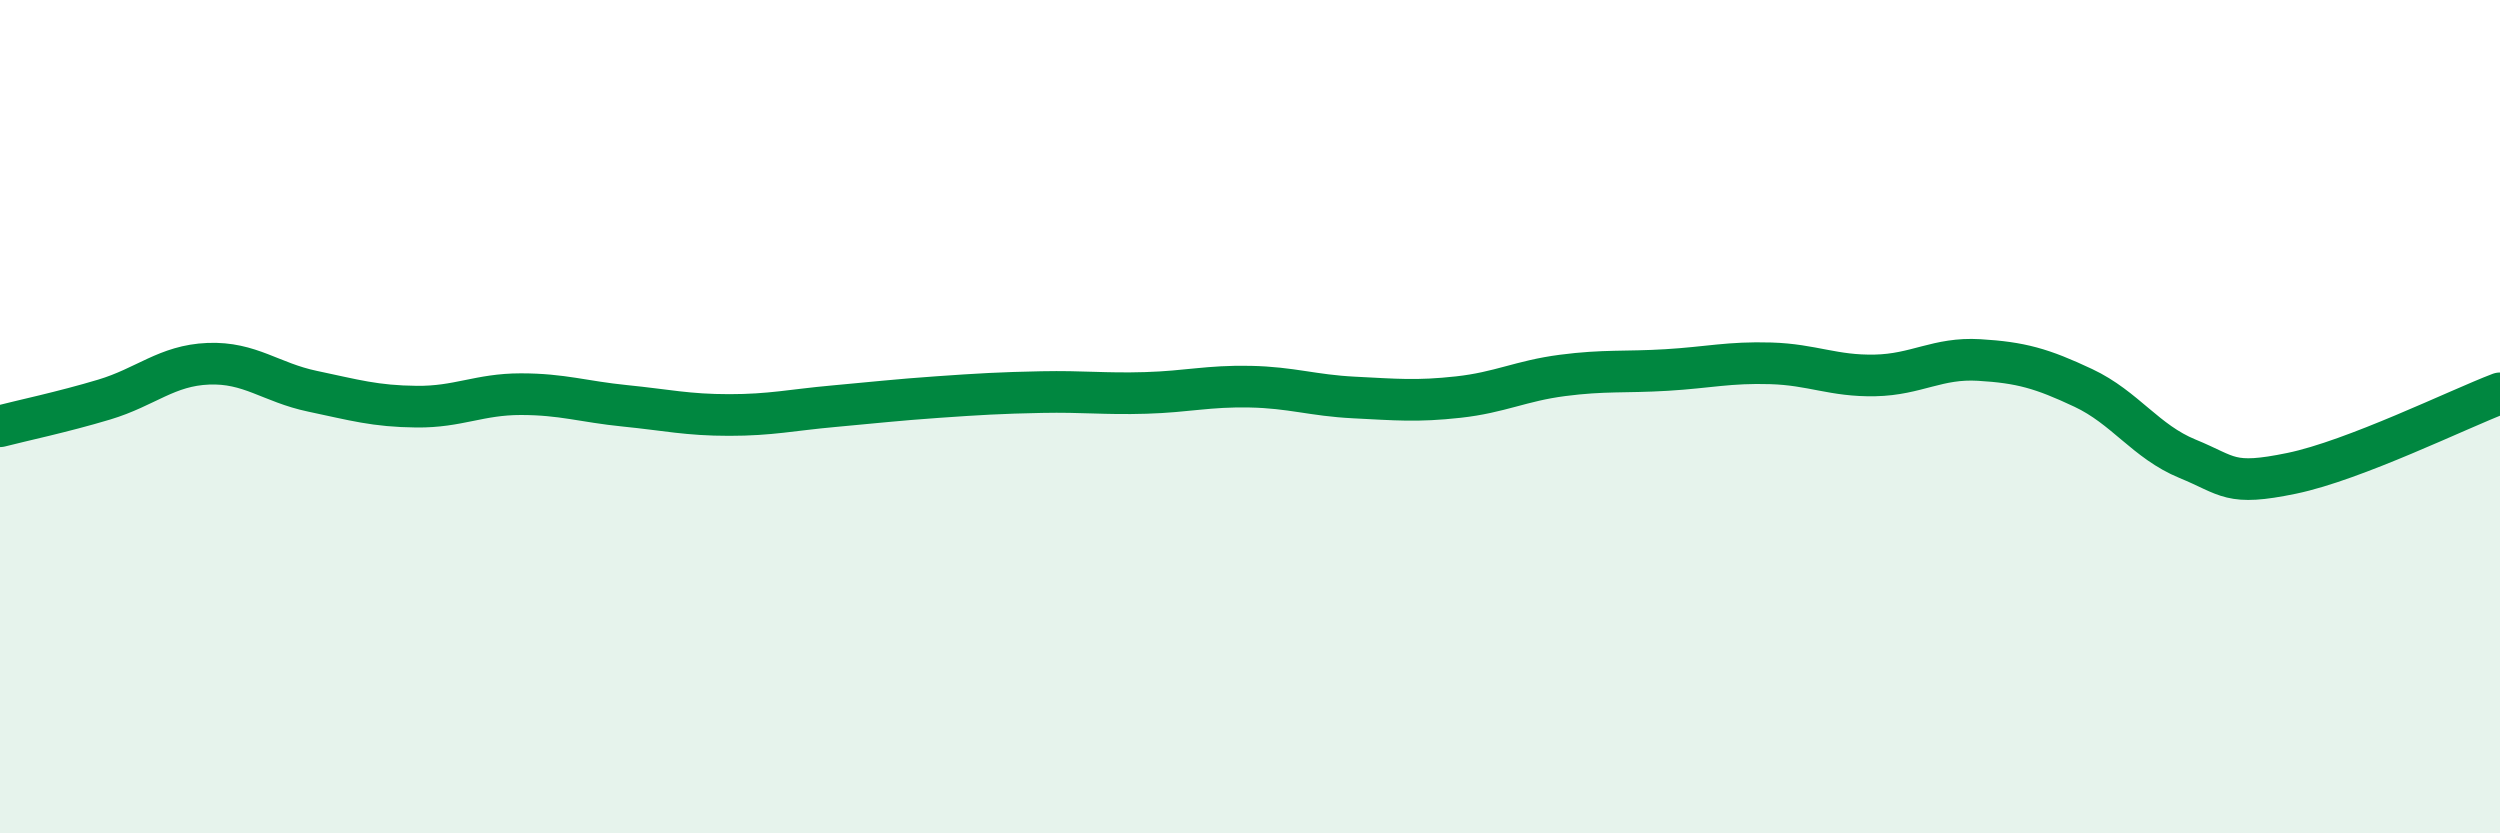 
    <svg width="60" height="20" viewBox="0 0 60 20" xmlns="http://www.w3.org/2000/svg">
      <path
        d="M 0,10.23 C 0.5,10.1 1.5,9.89 2.5,9.59 C 3.5,9.29 4,8.77 5,8.73 C 6,8.69 6.5,9.18 7.5,9.39 C 8.5,9.6 9,9.75 10,9.76 C 11,9.77 11.5,9.46 12.5,9.46 C 13.5,9.46 14,9.64 15,9.74 C 16,9.84 16.5,9.96 17.5,9.96 C 18.5,9.96 19,9.84 20,9.75 C 21,9.66 21.5,9.6 22.5,9.53 C 23.5,9.46 24,9.43 25,9.41 C 26,9.39 26.5,9.46 27.5,9.43 C 28.5,9.4 29,9.26 30,9.28 C 31,9.3 31.5,9.49 32.5,9.54 C 33.5,9.59 34,9.64 35,9.53 C 36,9.42 36.5,9.14 37.5,9.01 C 38.5,8.88 39,8.94 40,8.88 C 41,8.82 41.5,8.69 42.5,8.72 C 43.5,8.75 44,9.03 45,9.01 C 46,8.99 46.5,8.58 47.5,8.64 C 48.5,8.7 49,8.84 50,9.31 C 51,9.78 51.5,10.6 52.5,11.01 C 53.5,11.42 53.5,11.67 55,11.36 C 56.5,11.05 59,9.82 60,9.44L60 20L0 20Z"
        fill="#008740"
        opacity="0.1"
        stroke-linecap="round"
        stroke-linejoin="round"
      />
      <path
        d="M 0,10.23 C 0.5,10.1 1.5,9.89 2.5,9.59 C 3.5,9.29 4,8.77 5,8.73 C 6,8.69 6.5,9.18 7.5,9.39 C 8.5,9.6 9,9.75 10,9.76 C 11,9.77 11.5,9.46 12.5,9.46 C 13.5,9.46 14,9.64 15,9.74 C 16,9.84 16.5,9.96 17.5,9.96 C 18.5,9.96 19,9.84 20,9.75 C 21,9.66 21.5,9.6 22.5,9.53 C 23.5,9.46 24,9.43 25,9.41 C 26,9.39 26.5,9.46 27.5,9.43 C 28.5,9.4 29,9.26 30,9.28 C 31,9.3 31.5,9.49 32.5,9.54 C 33.5,9.59 34,9.64 35,9.53 C 36,9.42 36.5,9.14 37.5,9.01 C 38.5,8.88 39,8.94 40,8.88 C 41,8.82 41.5,8.69 42.5,8.72 C 43.5,8.75 44,9.03 45,9.01 C 46,8.99 46.5,8.58 47.5,8.64 C 48.5,8.7 49,8.84 50,9.31 C 51,9.78 51.5,10.6 52.5,11.01 C 53.5,11.42 53.5,11.67 55,11.36 C 56.5,11.05 59,9.82 60,9.44"
        stroke="#008740"
        stroke-width="1"
        fill="none"
        stroke-linecap="round"
        stroke-linejoin="round"
      />
    </svg>
  